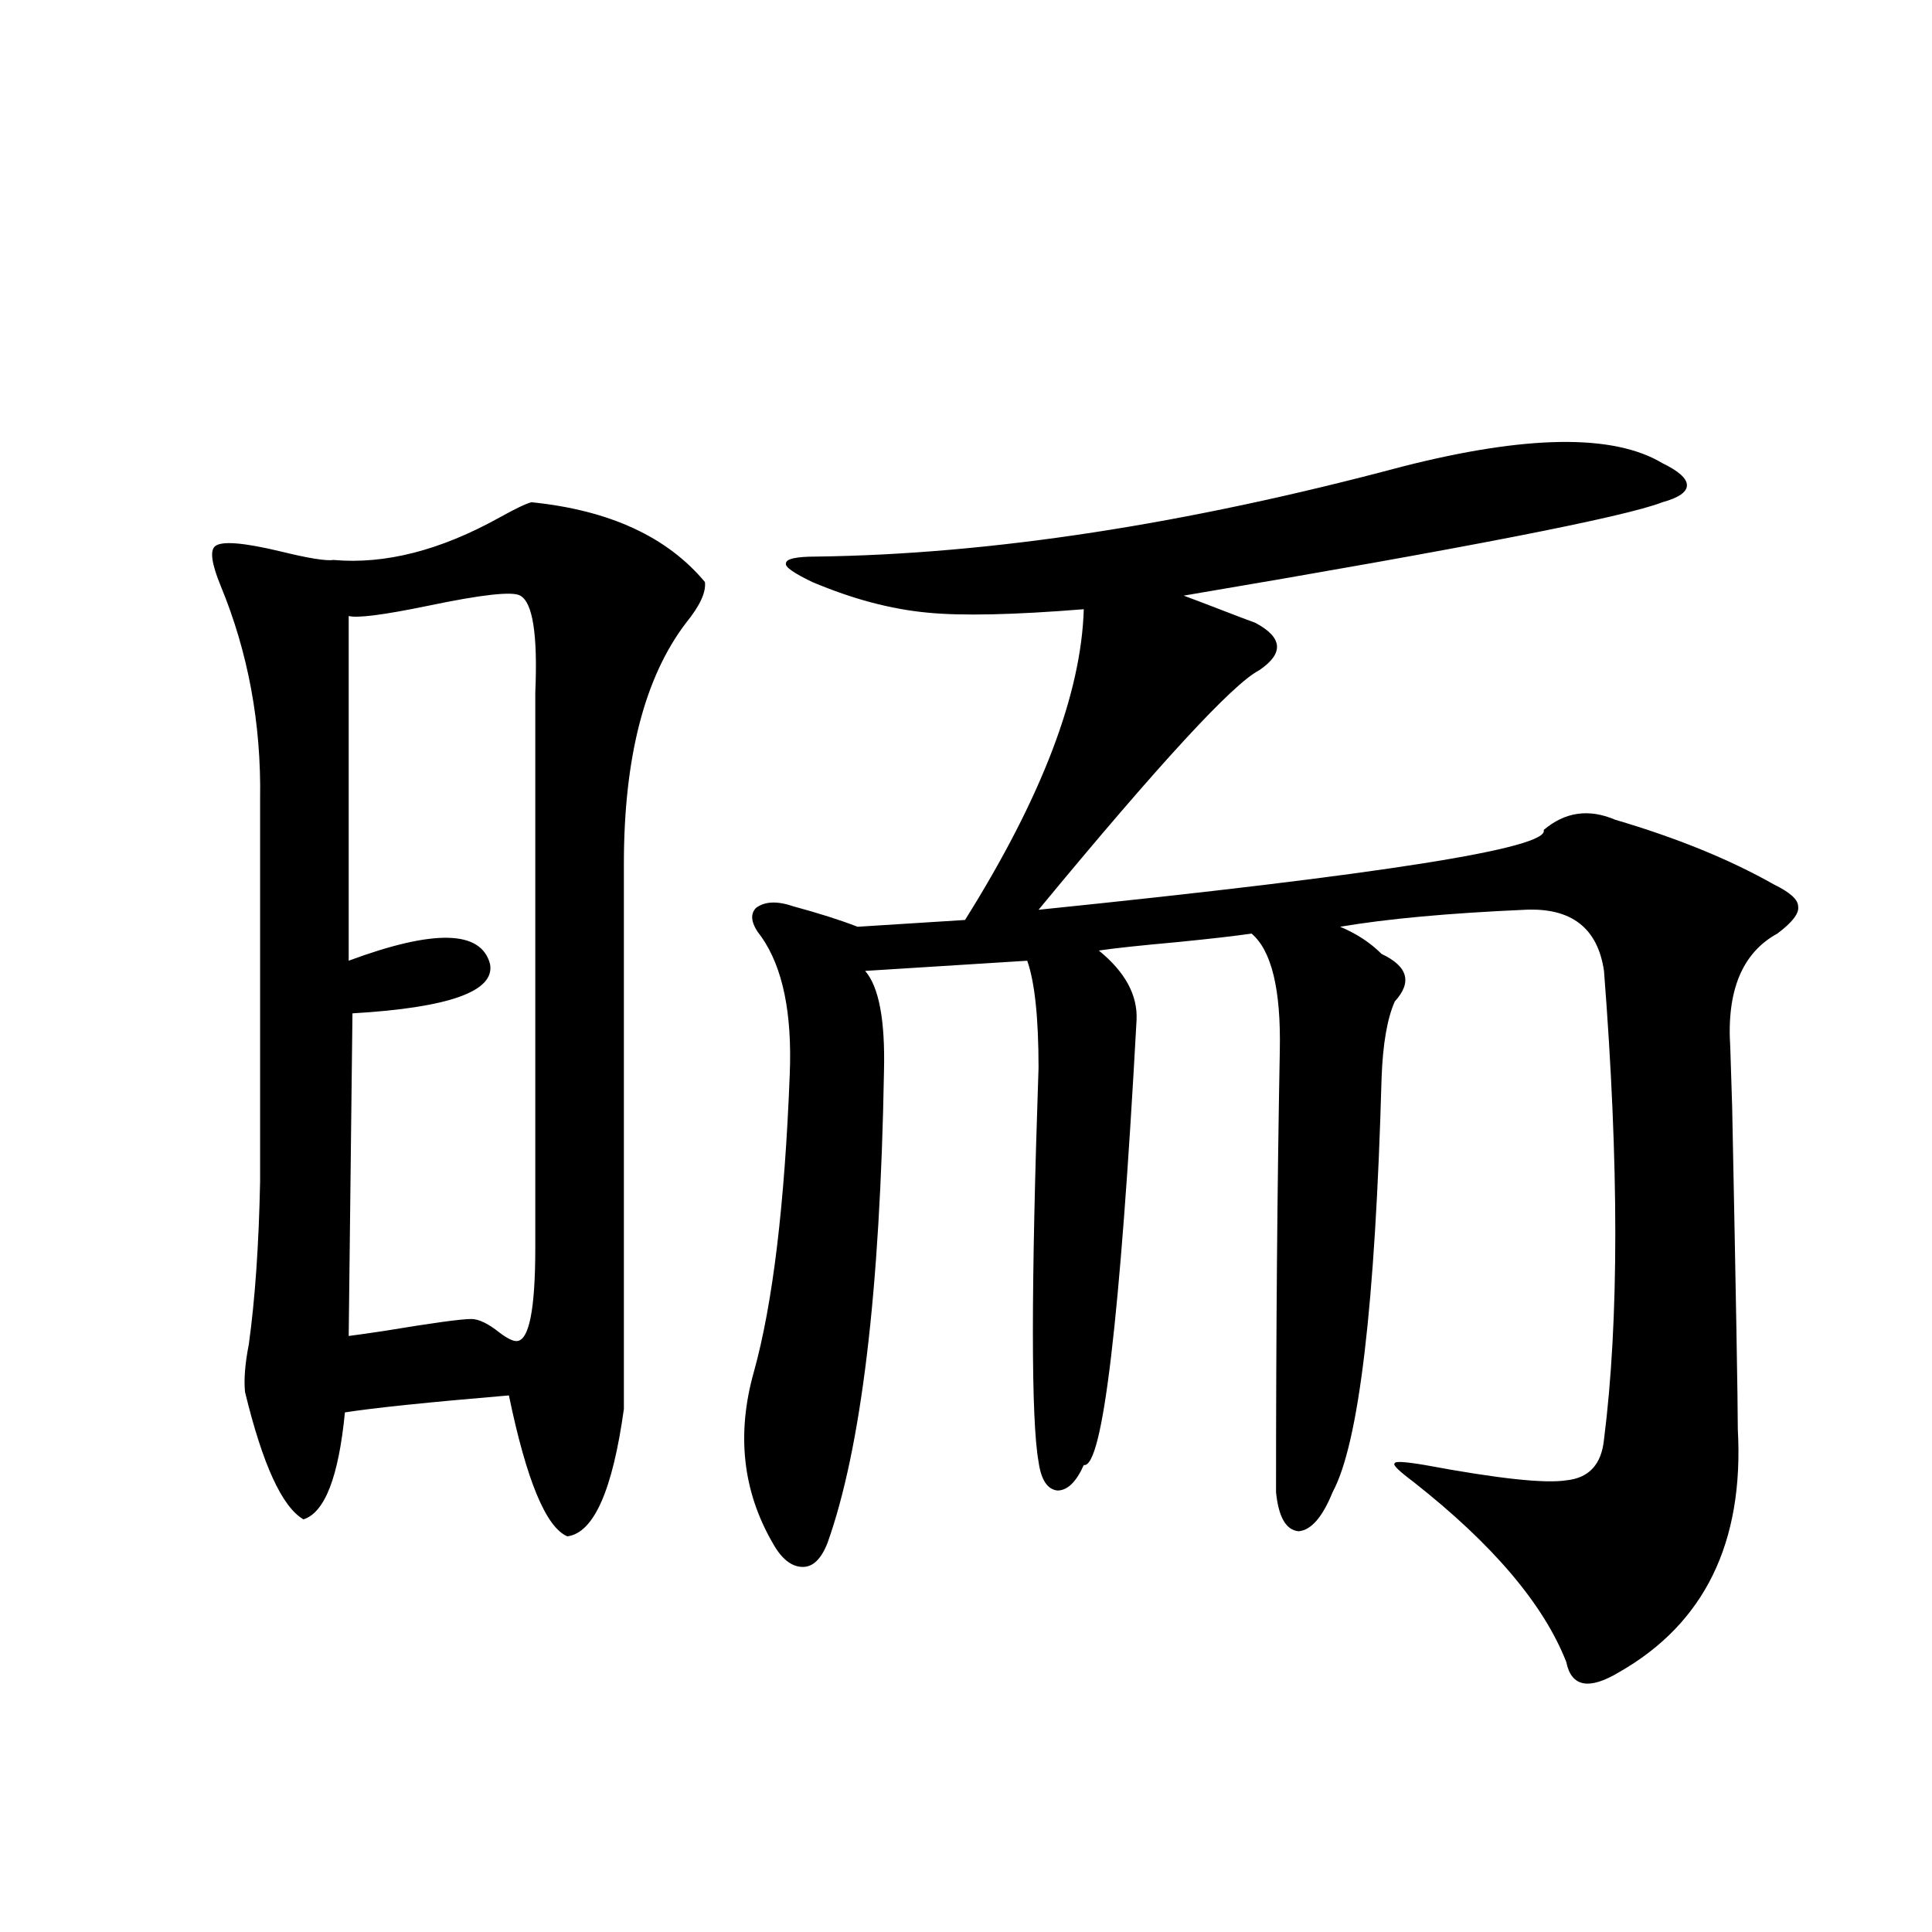 <?xml version="1.0" encoding="utf-8"?>
<!-- Generator: Adobe Illustrator 16.0.0, SVG Export Plug-In . SVG Version: 6.00 Build 0)  -->
<!DOCTYPE svg PUBLIC "-//W3C//DTD SVG 1.1//EN" "http://www.w3.org/Graphics/SVG/1.1/DTD/svg11.dtd">
<svg version="1.1" id="图层_1" xmlns="http://www.w3.org/2000/svg" xmlns:xlink="http://www.w3.org/1999/xlink" x="0px" y="0px"
	 width="1000px" height="1000px" viewBox="0 0 1000 1000" enable-background="new 0 0 1000 1000" xml:space="preserve">
<path d="M275.116,259.957c40.319,4.106,70.242,17.88,89.754,41.309c0.64,5.273-2.607,12.305-9.756,21.094
	c-21.463,28.125-32.194,69.736-32.194,124.805v282.129c-5.854,42.188-15.609,64.16-29.268,65.918
	c-11.067-4.683-21.143-29.004-30.243-72.949c-41.63,3.516-69.922,6.455-84.876,8.789c-3.262,33.398-10.411,51.855-21.463,55.371
	c-11.067-6.441-21.143-28.413-30.243-65.918c-0.656-6.441,0-14.639,1.951-24.609c3.247-23.428,5.198-51.553,5.854-84.375V413.766
	c0.64-39.249-6.189-76.163-20.487-110.742c-4.558-11.124-5.533-17.866-2.927-20.215c3.247-2.925,14.634-2.046,34.146,2.637
	c14.298,3.516,23.414,4.985,27.316,4.395c26.661,2.348,55.273-4.971,85.852-21.973C266.976,263.185,272.509,260.548,275.116,259.957
	z M277.067,368.942c0-2.334,0-5.85,0-10.547c1.296-29.883-1.311-46.582-7.805-50.098c-3.902-2.334-19.847-0.577-47.804,5.273
	c-22.774,4.697-36.432,6.455-40.975,5.273v178.418c44.221-16.397,68.611-15.82,73.169,1.758
	c2.591,14.063-21.143,22.563-71.218,25.488L180.484,691.5c4.542-0.577,10.731-1.456,18.536-2.637
	c24.71-4.092,39.664-6.152,44.877-6.152c3.902,0,8.78,2.348,14.634,7.031c3.902,2.939,6.829,4.395,8.78,4.395
	c6.494,0,9.756-16.109,9.756-48.34c0-5.273,0-9.077,0-11.426V368.942z M725.836,241.5c64.389-16.397,109.266-16.988,134.631-1.758
	c8.445,4.106,12.683,7.91,12.683,11.426s-4.238,6.455-12.683,8.789c-19.512,7.622-102.116,23.73-247.799,48.34
	c3.247,1.181,9.421,3.516,18.536,7.031c9.1,3.516,15.274,5.864,18.536,7.031c14.299,7.622,14.954,15.82,1.951,24.609
	c-13.658,7.031-51.706,48.34-114.144,123.926c177.557-18.155,264.704-31.929,261.457-41.309
	c11.052-9.366,23.414-11.124,37.072-5.273c31.859,9.38,59.176,20.517,81.949,33.398c8.445,4.106,12.683,7.91,12.683,11.426
	c0.64,3.516-2.927,8.212-10.731,14.063c-18.216,9.97-26.341,29.594-24.39,58.887c0,0.591,0.32,10.849,0.976,30.762
	c1.951,97.27,2.927,152.93,2.927,166.992c3.247,58.598-17.24,100.484-61.462,125.684c-15.609,9.366-24.725,7.608-27.316-5.273
	c-11.707-29.883-38.048-60.933-79.022-93.164c-7.805-5.85-11.067-9.077-9.756-9.668c0-1.167,5.198-0.879,15.609,0.879
	c37.713,7.031,62.102,9.668,73.169,7.91c11.707-1.167,18.201-8.198,19.512-21.094c7.805-61.523,7.805-142.383,0-242.578
	c-3.262-22.261-16.92-32.808-40.975-31.641c-39.679,1.758-71.553,4.697-95.607,8.789c8.445,3.516,15.609,8.212,21.463,14.063
	c13.658,6.455,15.929,14.653,6.829,24.609c-3.902,8.789-6.189,21.973-6.829,39.551c-3.262,117.773-11.707,189.267-25.365,214.453
	c-5.213,12.895-11.067,19.638-17.561,20.215c-6.509-0.577-10.411-7.32-11.707-20.215c0-82.617,0.64-158.78,1.951-228.516
	c0.64-31.641-4.238-51.855-14.634-60.645c-7.805,1.181-20.487,2.637-38.048,4.395c-19.512,1.758-33.17,3.227-40.975,4.395
	c13.658,11.137,20.152,23.154,19.512,36.035c-8.46,155.278-17.561,232.031-27.316,230.273c-3.902,8.789-8.46,13.184-13.658,13.184
	c-5.213-0.577-8.46-5.562-9.756-14.941c-3.902-21.67-3.902-89.648,0-203.906c0-25.777-1.951-44.234-5.854-55.371l-83.9,5.273
	c7.149,8.212,10.396,25.488,9.756,51.855c-1.951,113.681-11.707,195.117-29.268,244.336c-3.262,8.212-7.485,12.305-12.683,12.305
	c-5.854,0-11.067-4.092-15.609-12.305c-15.609-26.944-18.872-56.538-9.756-88.77c9.756-35.156,15.929-86.421,18.536-153.809
	c1.296-31.641-3.582-55.371-14.634-71.191c-5.213-6.441-6.189-11.426-2.927-14.941c4.542-3.516,11.052-3.804,19.512-0.879
	c13.003,3.516,24.054,7.031,33.17,10.547l55.608-3.516c39.664-63.281,60.151-116.895,61.462-160.84
	c-36.432,2.939-63.413,3.516-80.974,1.758c-18.872-1.758-38.703-7.031-59.511-15.82c-9.756-4.683-14.314-7.91-13.658-9.668
	c0-2.334,5.198-3.516,15.609-3.516C512.823,286.915,613.964,271.383,725.836,241.5z"/>
</svg>
